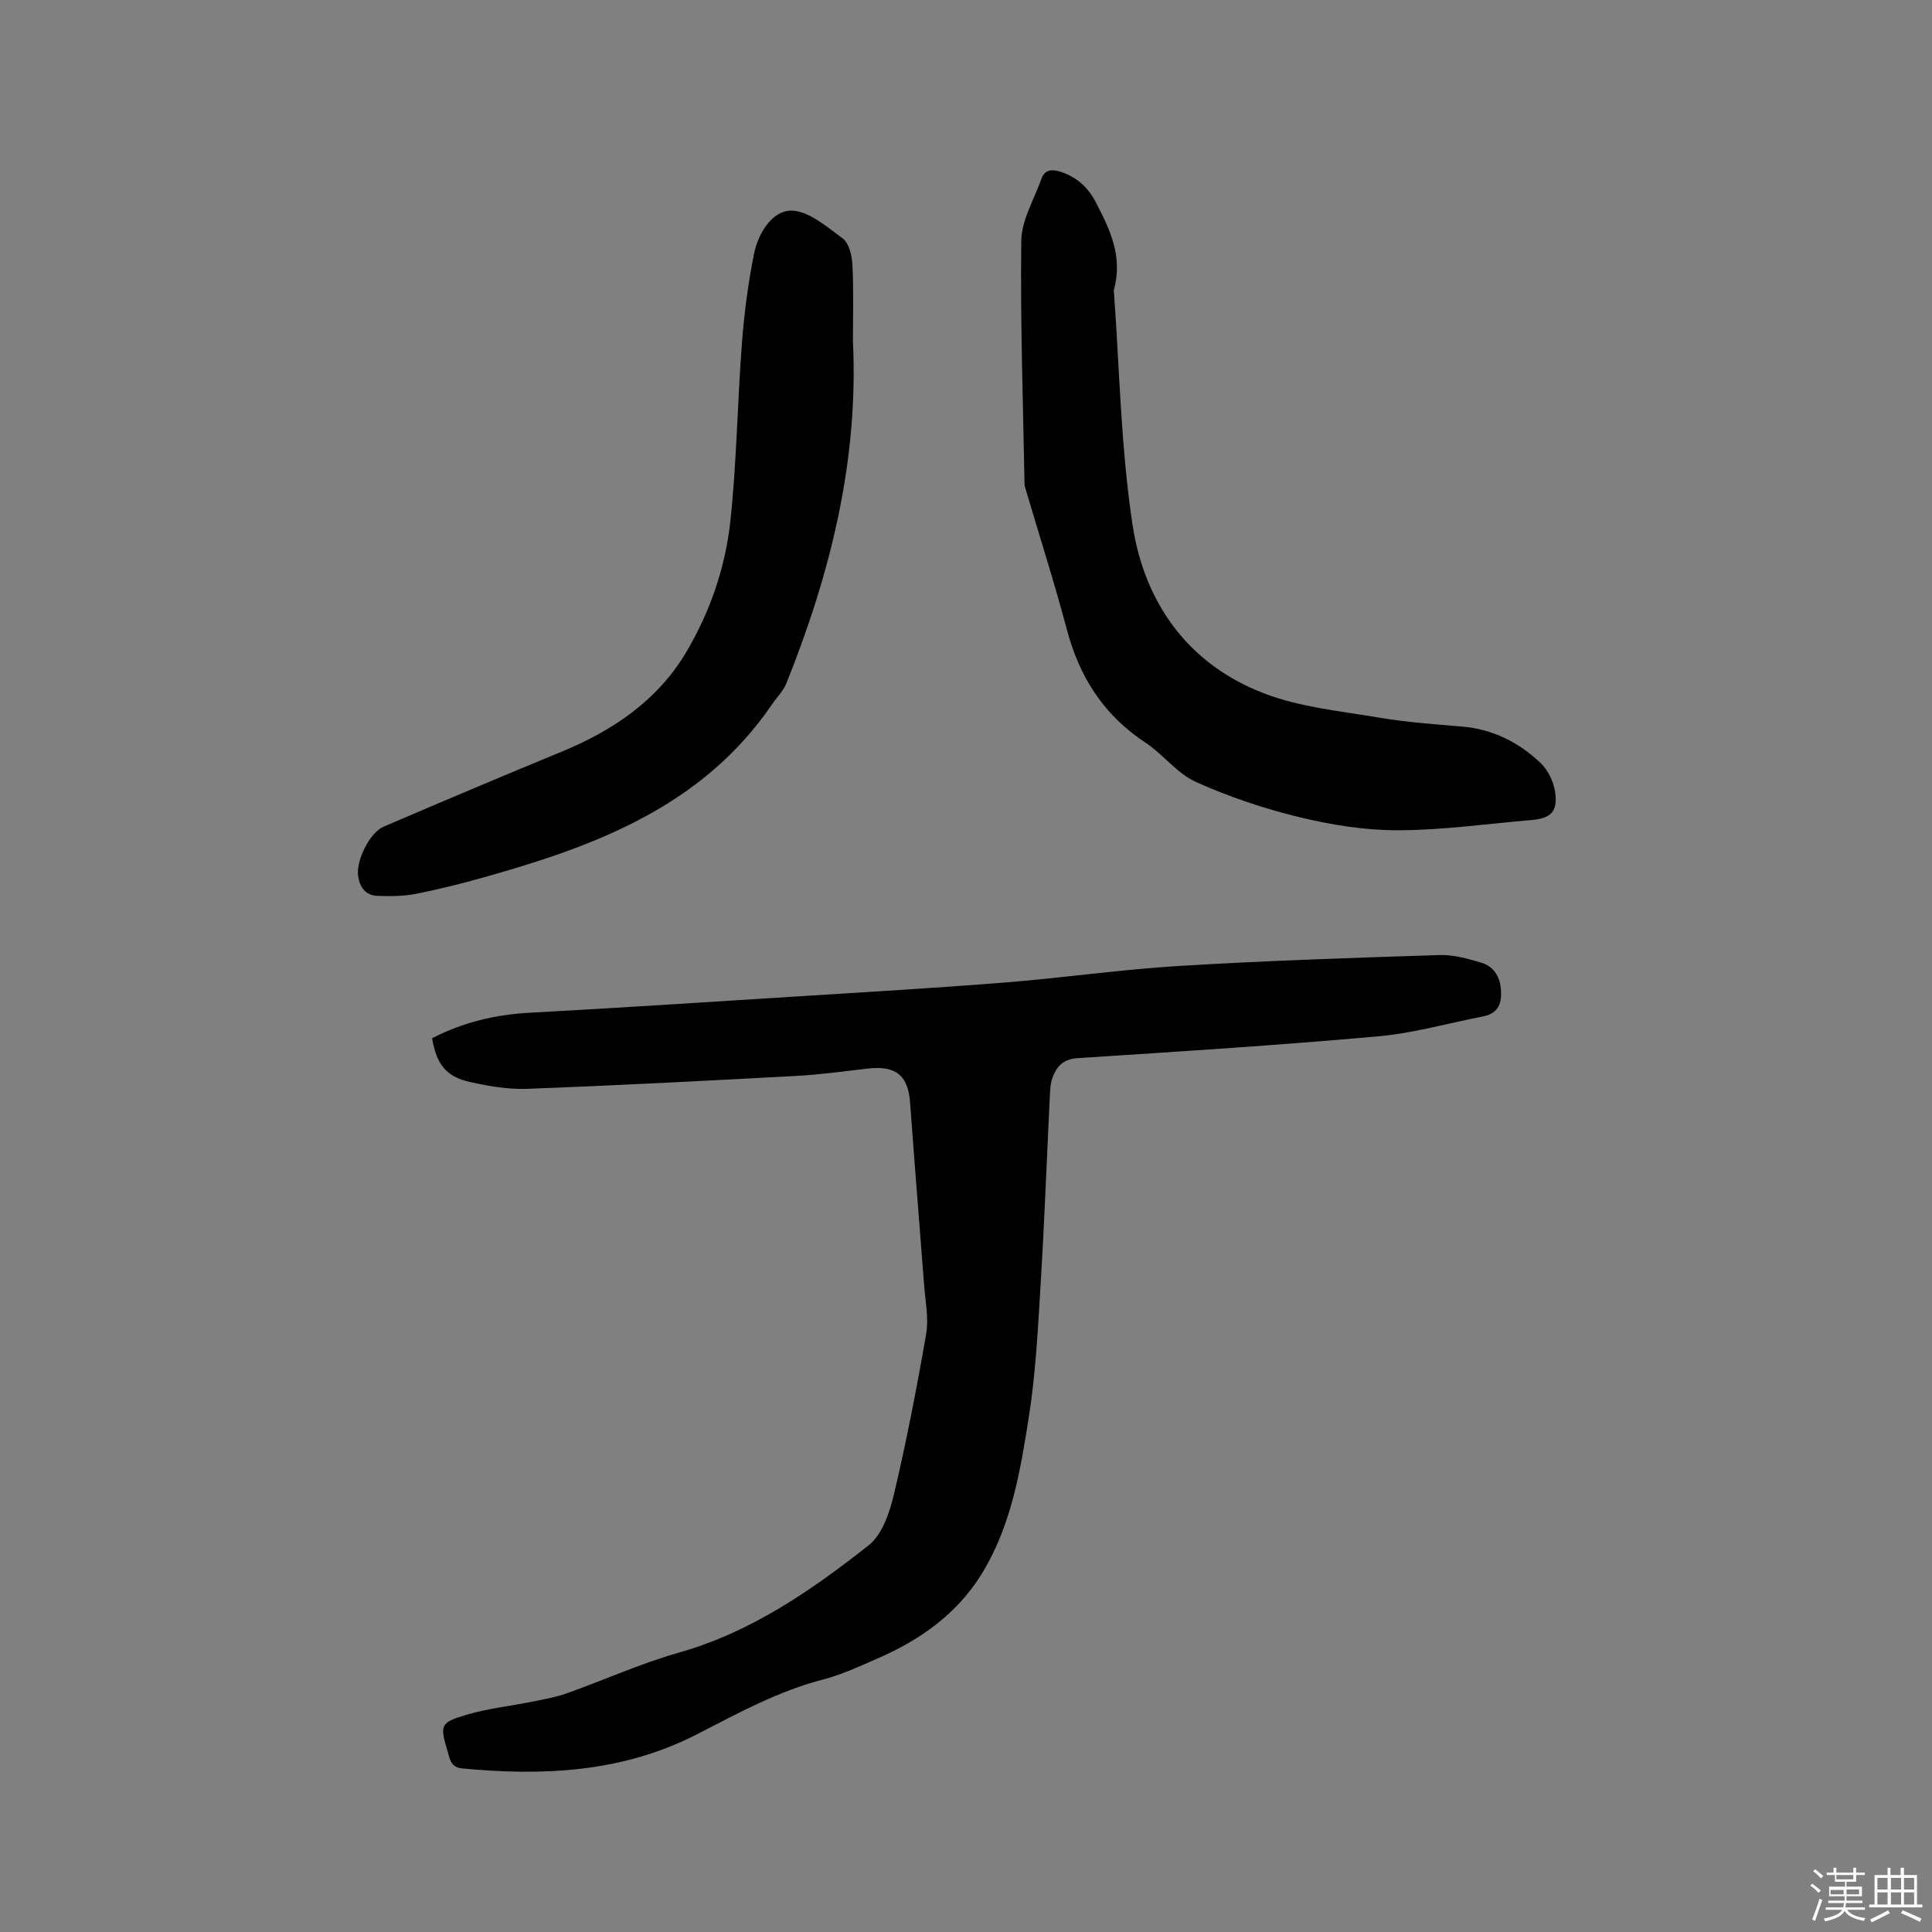 <svg enable-background="new 0 0 400 400" viewBox="0 0 400 400" xmlns="http://www.w3.org/2000/svg"><rect x="0" y="0" width="400" height="400" fill="#808080" stroke="none"/><path d="m374.8 390.4.4-.4c.7.5 1.3 1 1.8 1.4l-.5.5c-.5-.6-1.1-1.1-1.7-1.5zm1 7.3-.6-.3c.5-1.4 1.1-2.8 1.5-4.3.2.1.4.2.6.3-.5 1.3-1 2.8-1.5 4.3zm-.4-10.3.4-.4c.4.3 1 .8 1.7 1.4l-.5.5c-.4-.5-1-1-1.6-1.5zm2.5.3h1.7v-1h.6v1h3.5v-1h.6v1h1.8v.5h-1.8v1.4h-2v1h3.2v2h-3.2v.9h3.3v.5h-3.4c0 .3-.1.6-.1.9h4v.5h-3.7c.7.9 1.9 1.5 3.8 1.7-.1.2-.2.4-.3.6-2.1-.4-3.5-1.1-4-2.1-.4 1-1.8 1.7-4 2.2-.1-.2-.2-.4-.3-.6 2.1-.4 3.4-1 3.8-1.8h-3.4v-.5h3.6c.1-.3.1-.6.2-.9h-3.3v-.5h3.4c0-.3 0-.6 0-.9h-3.2v-2h3.3v-1h-2.1v-1.4h-1.7v-.5zm1.1 3.5v1h2.7c0-.3 0-.4 0-.4 0-.1 0-.2 0-.2 0-.1 0-.2 0-.3h-2.7zm1.2-3v.9h3.5v-.9zm4.7 3h-2.6v.6.4h2.6z" fill="#fbfafc"/><path d="m393.6 386.7h.6v1.5h2.7v6.1h1.1v.6h-11v-.6h1.1v-6.1h2.7v-1.5h.6v1.5h2.1v-1.5zm-2.7 8.8.4.6c-1.2.6-2.5 1.3-3.8 1.9-.1-.2-.2-.4-.3-.6 1.2-.6 2.5-1.2 3.7-1.9zm-2.2-6.7v2.4h2.1v-2.4zm0 3v2.5h2.1v-2.5zm2.8-3v2.4h2.1v-2.4zm0 3v2.5h2.1v-2.5zm6 6.1c-1.4-.7-2.7-1.3-3.9-1.8l.3-.6c1.5.6 2.7 1.2 3.9 1.7zm-1.2-9.1h-2.1v2.4h2.1zm-2.1 3v2.5h2.1v-2.5z" fill="#fbfafc"/><g fill="#010000"><path d="m89.46 214.96c6.49-3.36 13.18-4.9 20.28-5.29 18.4-1 36.79-2.2 55.18-3.36 14.38-.91 28.77-1.75 43.13-2.89 12.03-.96 24.01-2.7 36.05-3.43 17.97-1.09 35.97-1.68 53.96-2.26 2.88-.09 5.86.76 8.67 1.6 2.37.72 3.73 2.65 3.99 5.25.3 2.95-.36 5.22-3.69 5.86-7.25 1.41-14.44 3.48-21.76 4.13-20.68 1.84-41.4 3.17-62.12 4.5-3.04.19-4.39 1.72-5.26 4.1-.43 1.16-.47 2.49-.53 3.75-.63 12.89-1.11 25.79-1.89 38.68-.56 9.2-1.01 18.46-2.43 27.55-1.77 11.37-3.68 22.9-9.91 32.9-5.08 8.16-12.71 13.53-21.44 17.32-3.69 1.6-7.38 3.34-11.24 4.34-9.34 2.42-17.67 7-26.14 11.35-15.39 7.91-31.84 8.68-48.64 7.07-2.31-.22-2.5-1.83-2.98-3.46-1.63-5.52-1.62-6.01 3.88-7.64 4.44-1.32 9.12-1.81 13.68-2.73 2.37-.48 4.79-.9 7.06-1.7 7.78-2.77 15.35-6.21 23.27-8.45 14.94-4.24 27.35-12.83 39.24-22.19 2.8-2.2 4.35-6.73 5.24-10.49 2.6-11.01 4.76-22.13 6.69-33.28.56-3.25-.17-6.74-.42-10.11-.95-12.58-1.99-25.15-2.9-37.73-.41-5.7-2.92-7.79-8.81-7.11-4.94.57-9.88 1.26-14.84 1.52-18.51 1-37.02 1.97-55.55 2.67-3.96.15-8.04-.54-11.94-1.42-4.97-1.11-6.91-3.67-7.83-9.05z"/><path d="m230.6 60.1c1.18 15.87 1.43 32.37 3.88 48.55 2.45 16.16 11.5 28.88 27.25 34.92 7.49 2.87 15.82 3.65 23.83 5.01 5.63.95 11.36 1.37 17.06 1.84 6.42.53 11.85 3.26 16.38 7.59 1.54 1.47 2.68 3.89 2.98 6.02.57 4-.92 5.42-4.89 5.75-9.18.78-18.37 2.09-27.55 2.12-6.81.02-13.75-1.08-20.39-2.68-7.35-1.78-14.65-4.22-21.54-7.32-3.92-1.76-6.78-5.72-10.48-8.16-8.57-5.65-13.61-13.49-16.22-23.3s-5.7-19.48-8.58-29.22c-.09-.3-.2-.62-.21-.93-.3-16.82-.89-33.65-.67-50.46.06-4.29 2.67-8.56 4.17-12.82.69-1.97 2.23-1.98 3.9-1.46 3.44 1.06 5.85 3.36 7.45 6.5 2.81 5.48 5.58 11.01 3.63 18.05z"/><path d="m176.59 70.66c1.19 24.7-4.66 48.07-13.76 70.78-.65 1.62-2.01 2.95-3.02 4.43-14.39 21.06-36.49 29.28-59.62 35.77-4.68 1.31-9.41 2.51-14.19 3.44-2.55.5-5.23.49-7.84.4-2.48-.09-3.7-1.79-4.02-4.16-.42-3.12 2.36-8.91 5.27-10.16 12.24-5.25 24.51-10.44 36.82-15.51 10.66-4.38 19.92-10.63 25.86-20.66 4.94-8.34 8.12-17.61 9.14-27.23 1.3-12.19 1.44-24.5 2.38-36.73.47-6.19 1.28-12.39 2.5-18.48.84-4.18 3.69-8.83 7.54-8.94 3.58-.1 7.48 3.29 10.8 5.74 1.32.98 1.94 3.53 2.03 5.41.28 5.29.11 10.6.11 15.9z"/></g></svg>